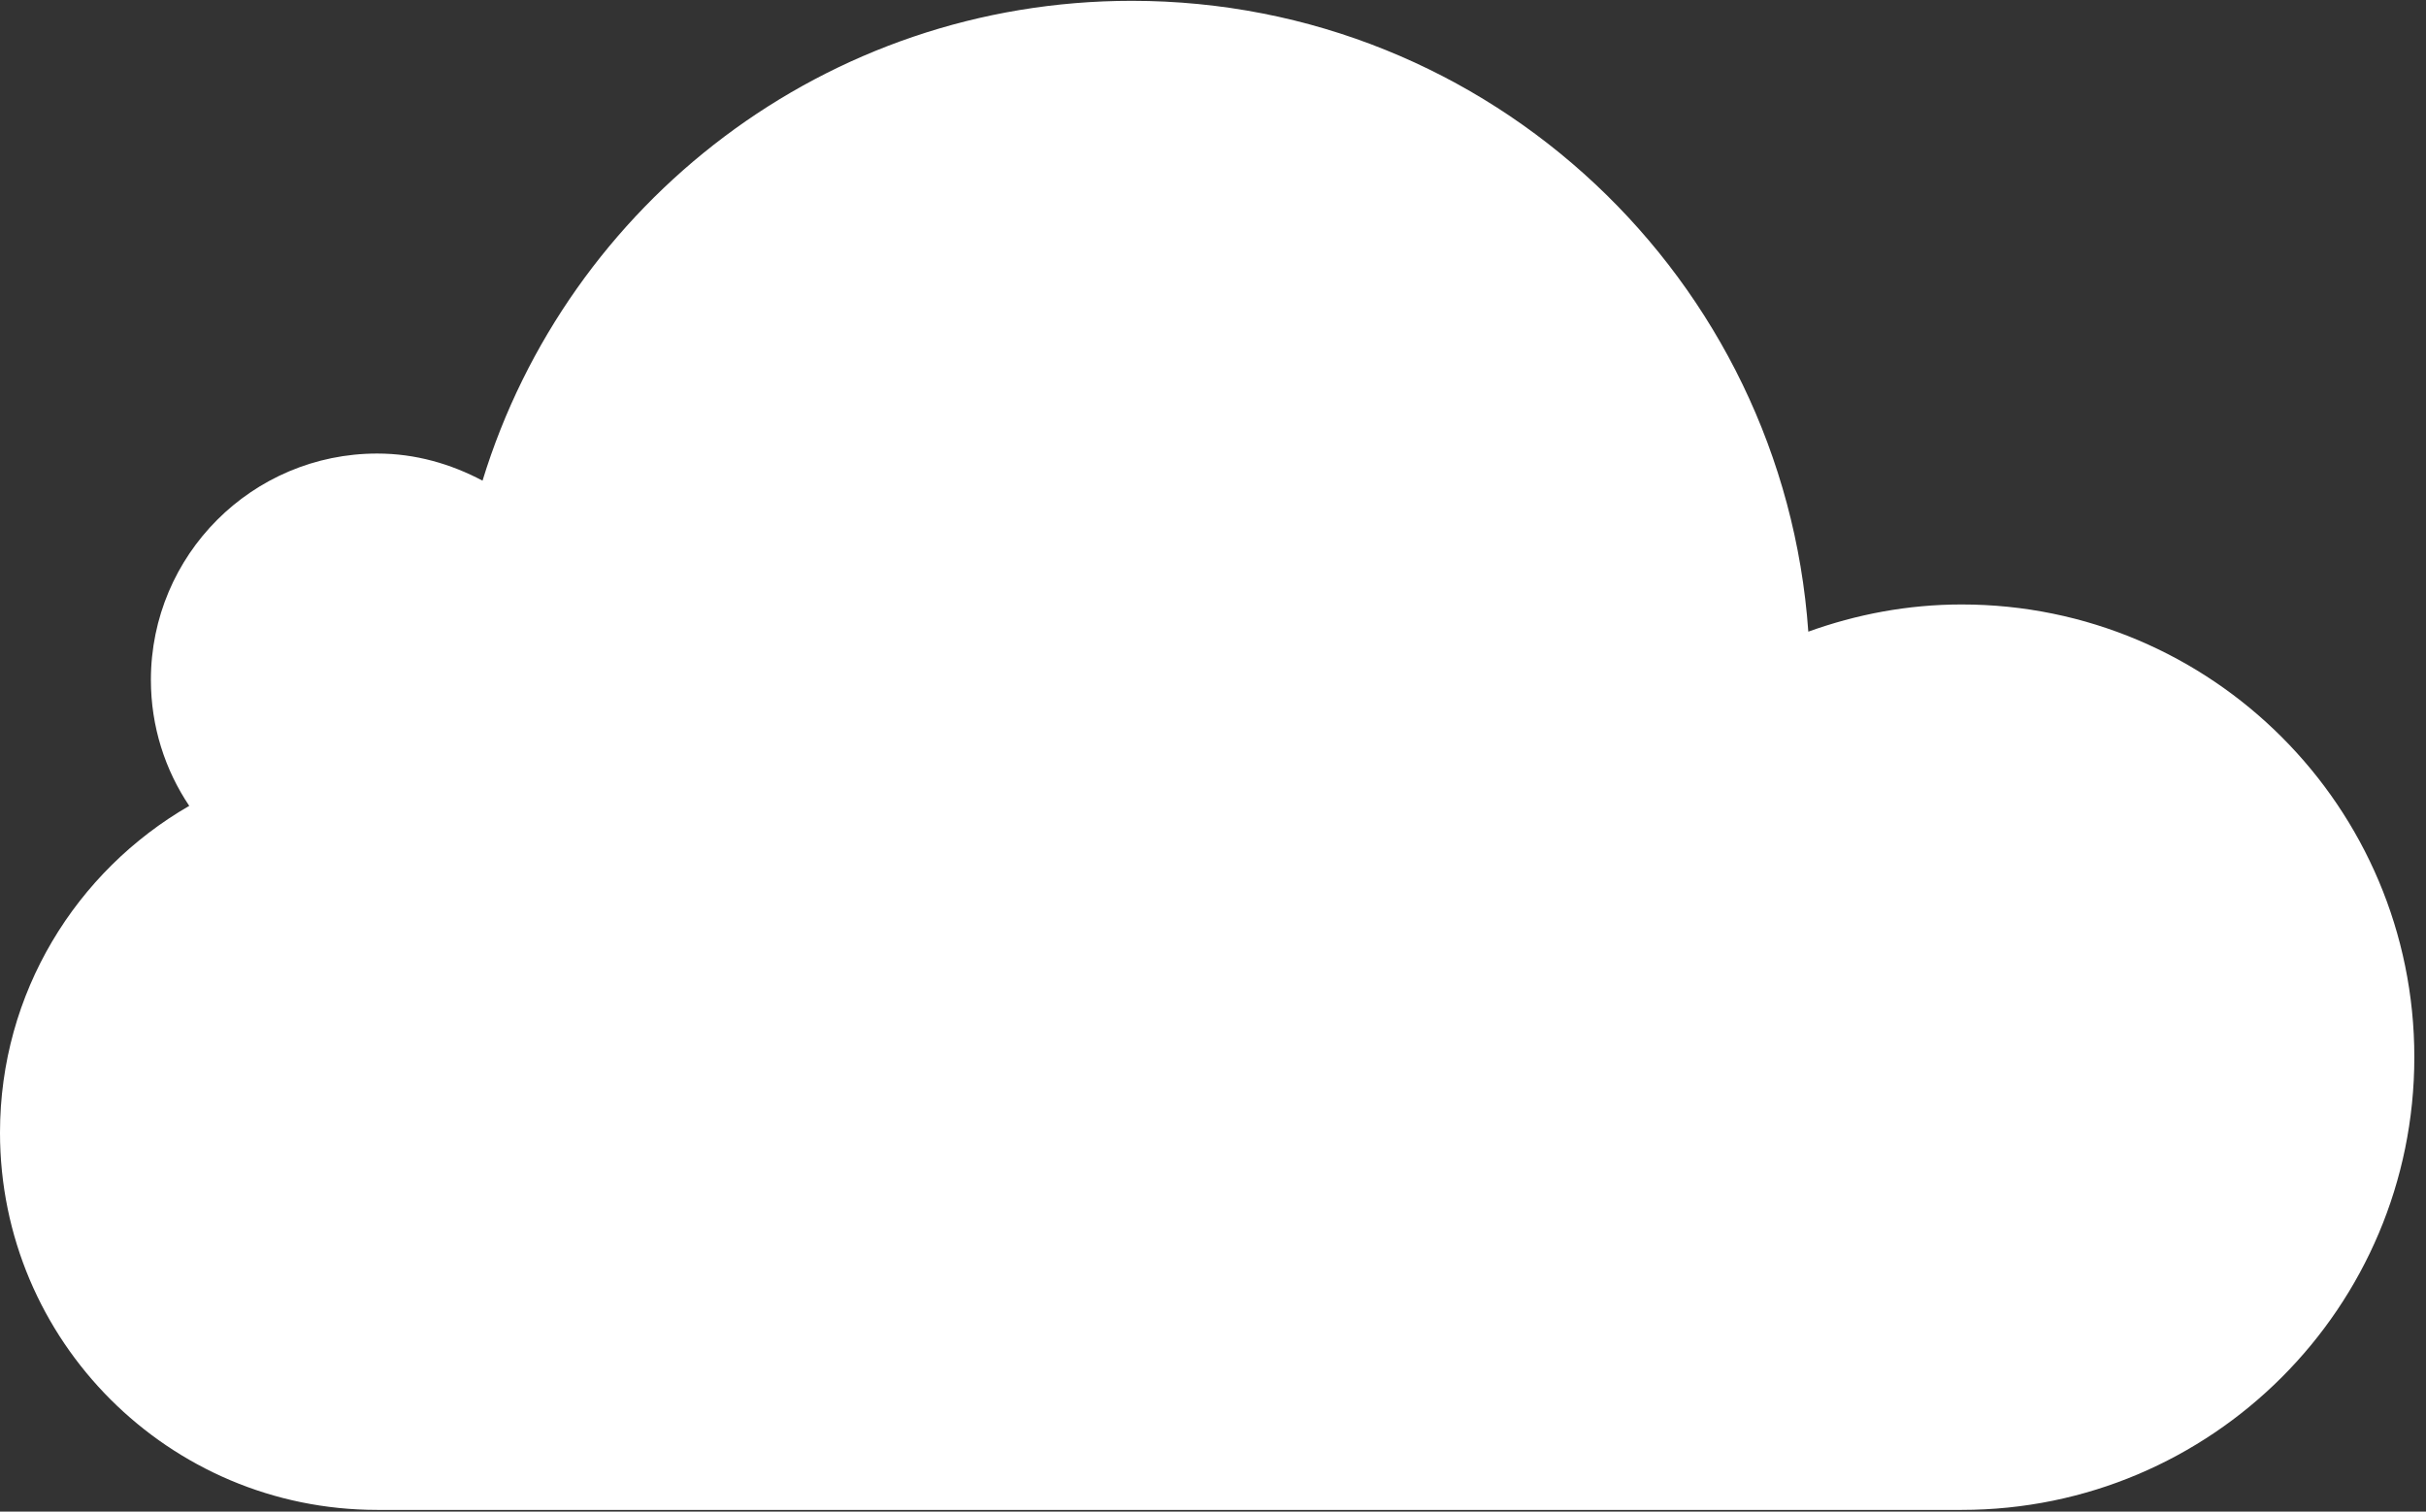 <svg width="191" height="119" xmlns="http://www.w3.org/2000/svg"><rect width="100%" height="100%" fill="#333333" stroke="none"/><g id="Landing-Page" stroke="none" stroke-width="1" fill="none" fill-rule="evenodd"><g id="Socktopus-Landing-Page" transform="translate(-1228 -20)" fill="#FFF"><g id="Clouds" transform="translate(396 15)"><path d="M855.761 123.866h130.681c19.683 0 35.639-15.957 35.639-35.64 0-19.684-15.956-35.64-35.639-35.64-4.244 0-8.297.78-12.073 2.141-1.956-27.745-25.025-49.662-53.268-49.662-24.066 0-44.408 15.905-51.111 37.775-2.487-1.318-5.279-2.135-8.29-2.135-9.841 0-17.82 7.98-17.82 17.821 0 3.671 1.115 7.081 3.019 9.916C838.003 73.573 832 83.158 832 94.166c0 16.403 13.297 29.7 29.7 29.7" id="Fill-8"/></g></g></g></svg>